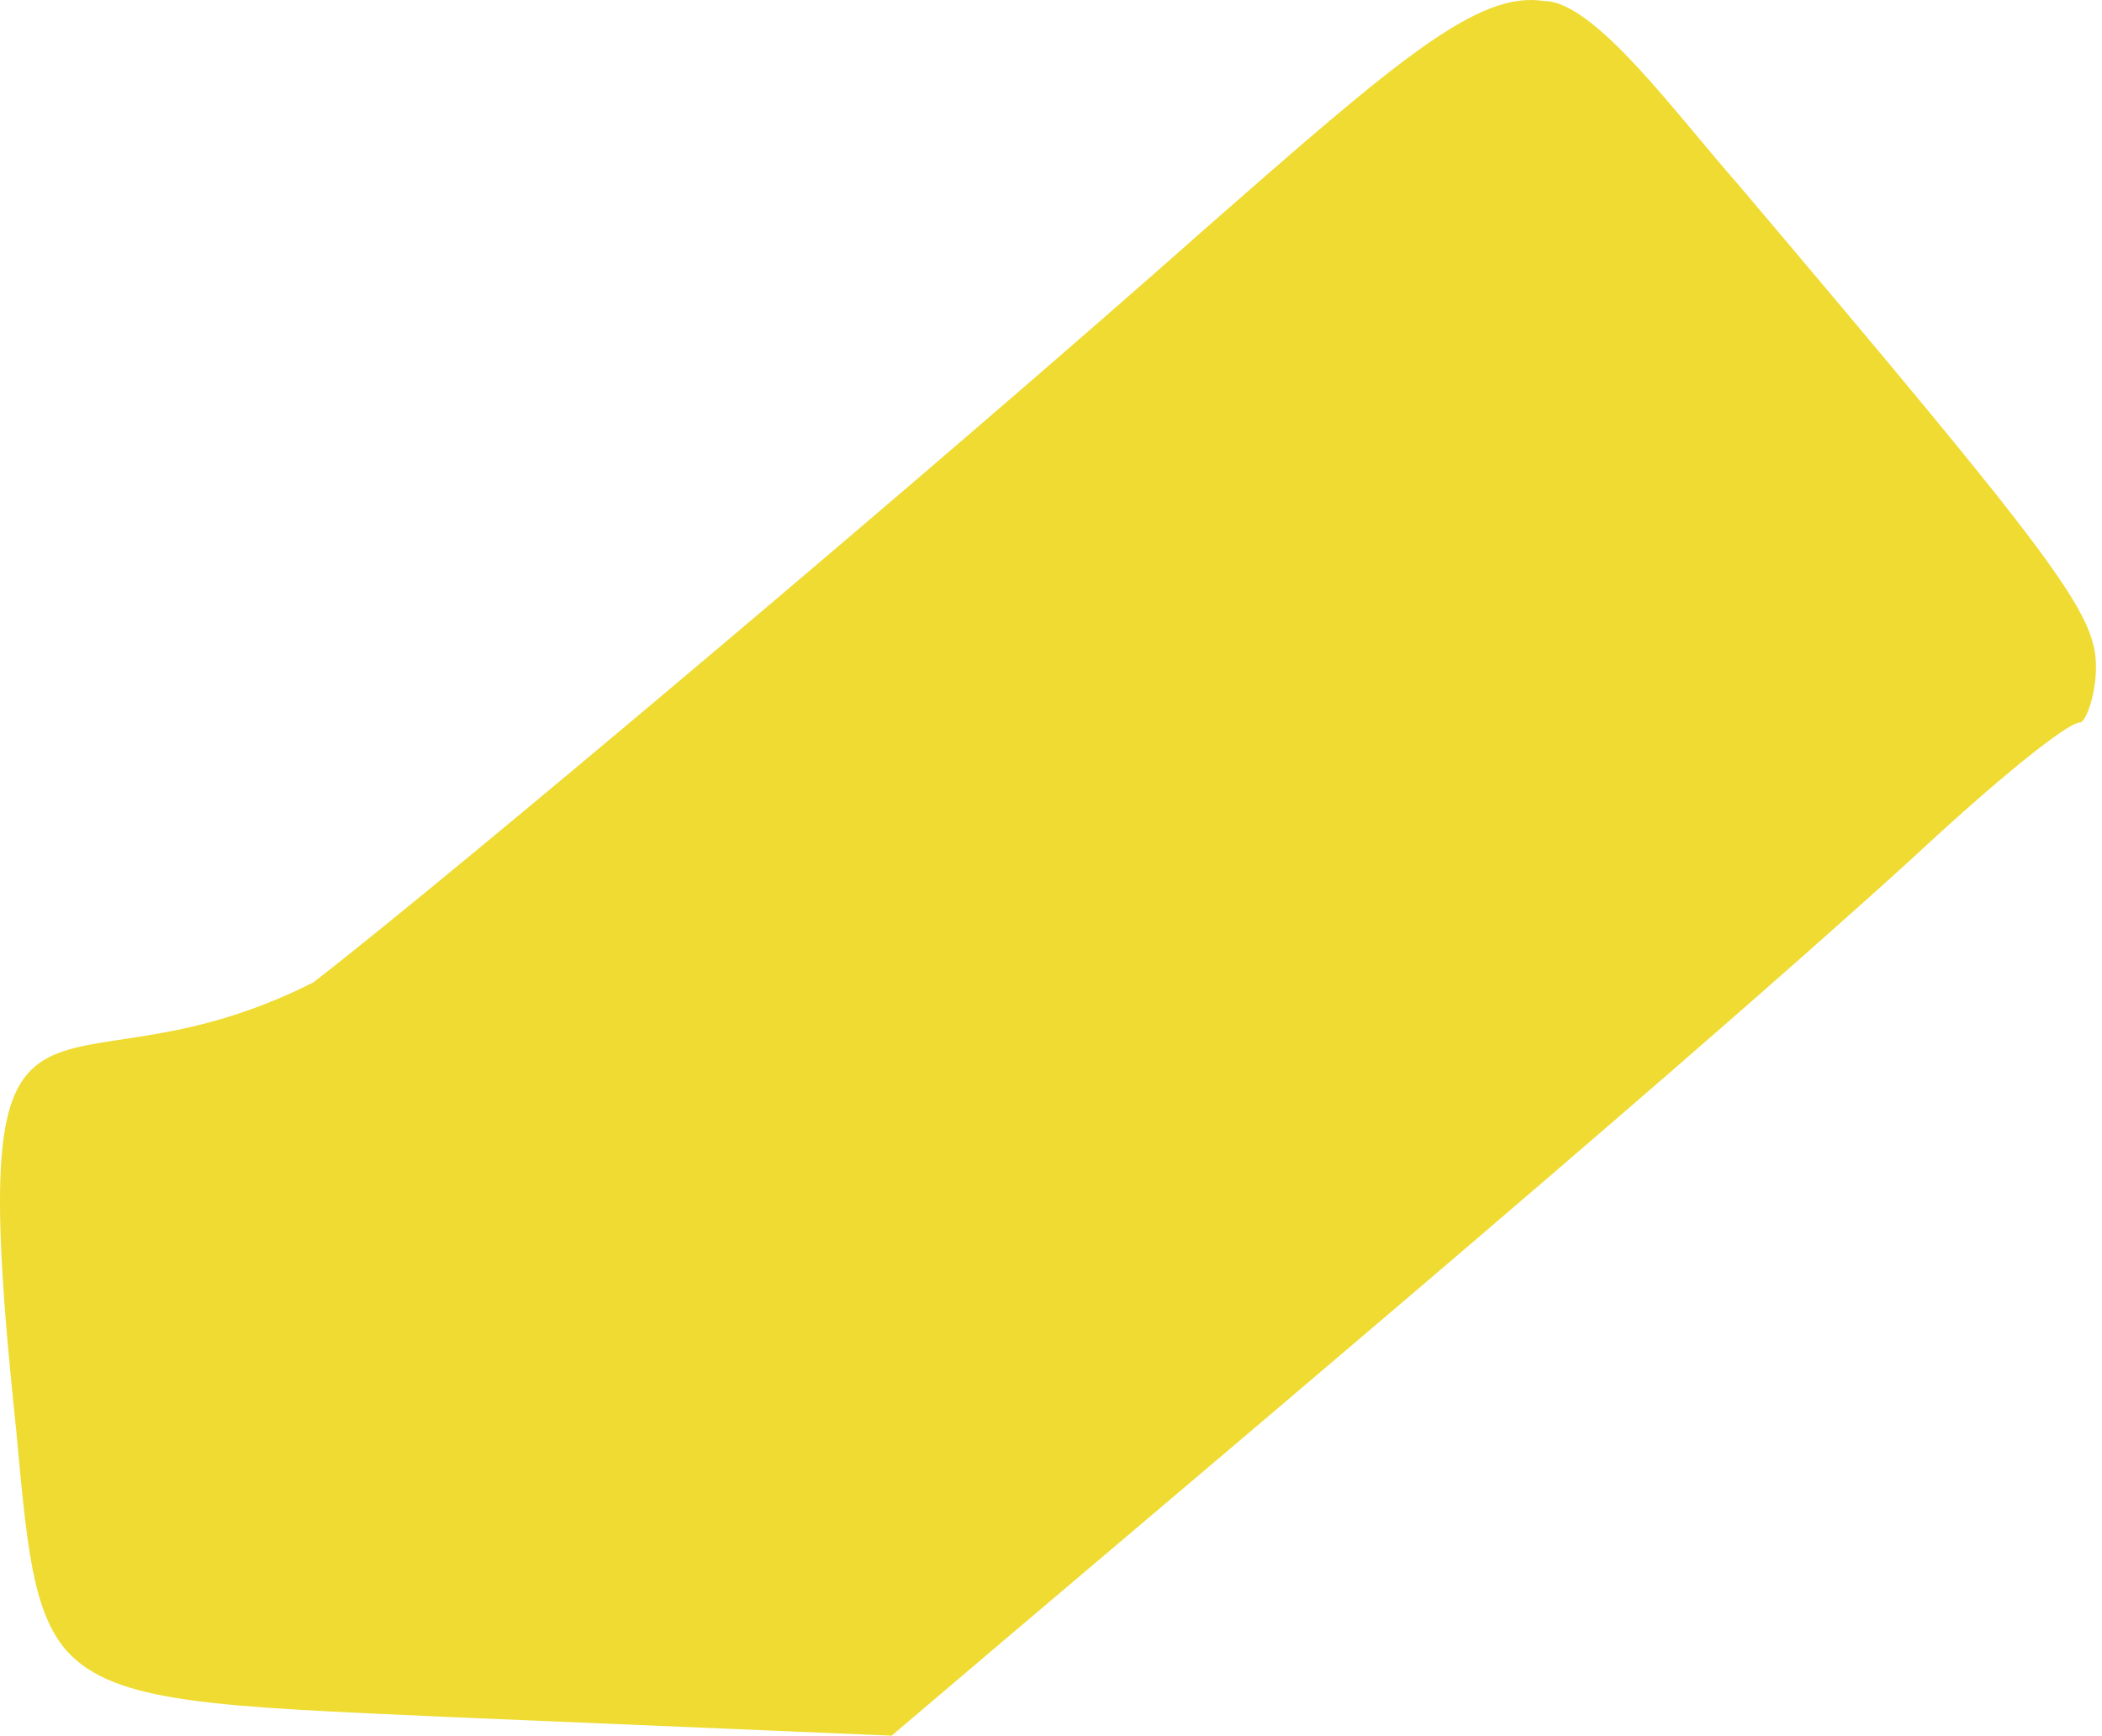 <?xml version="1.0" encoding="UTF-8"?> <svg xmlns="http://www.w3.org/2000/svg" width="178" height="147" viewBox="0 0 178 147" fill="none"> <path fill-rule="evenodd" clip-rule="evenodd" d="M177.488 56.472C177.488 51.98 174.343 47.712 147.163 15.589C141.996 9.749 135.032 0.089 130.764 0.089C125.148 -0.809 118.409 5.031 102.011 19.408C79.997 38.951 38.44 73.994 26.534 83.204C3.846 94.66 -3.342 76.69 1.375 121.167C2.274 130.826 2.723 136.442 5.643 139.812C9.687 144.304 18.223 144.529 38.215 145.428L75.504 147C98.192 127.681 139.75 92.863 161.988 72.646C168.727 66.356 175.017 61.19 176.14 61.19C176.59 61.19 177.488 58.944 177.488 56.472Z" fill="#EFDB32"></path> </svg> 